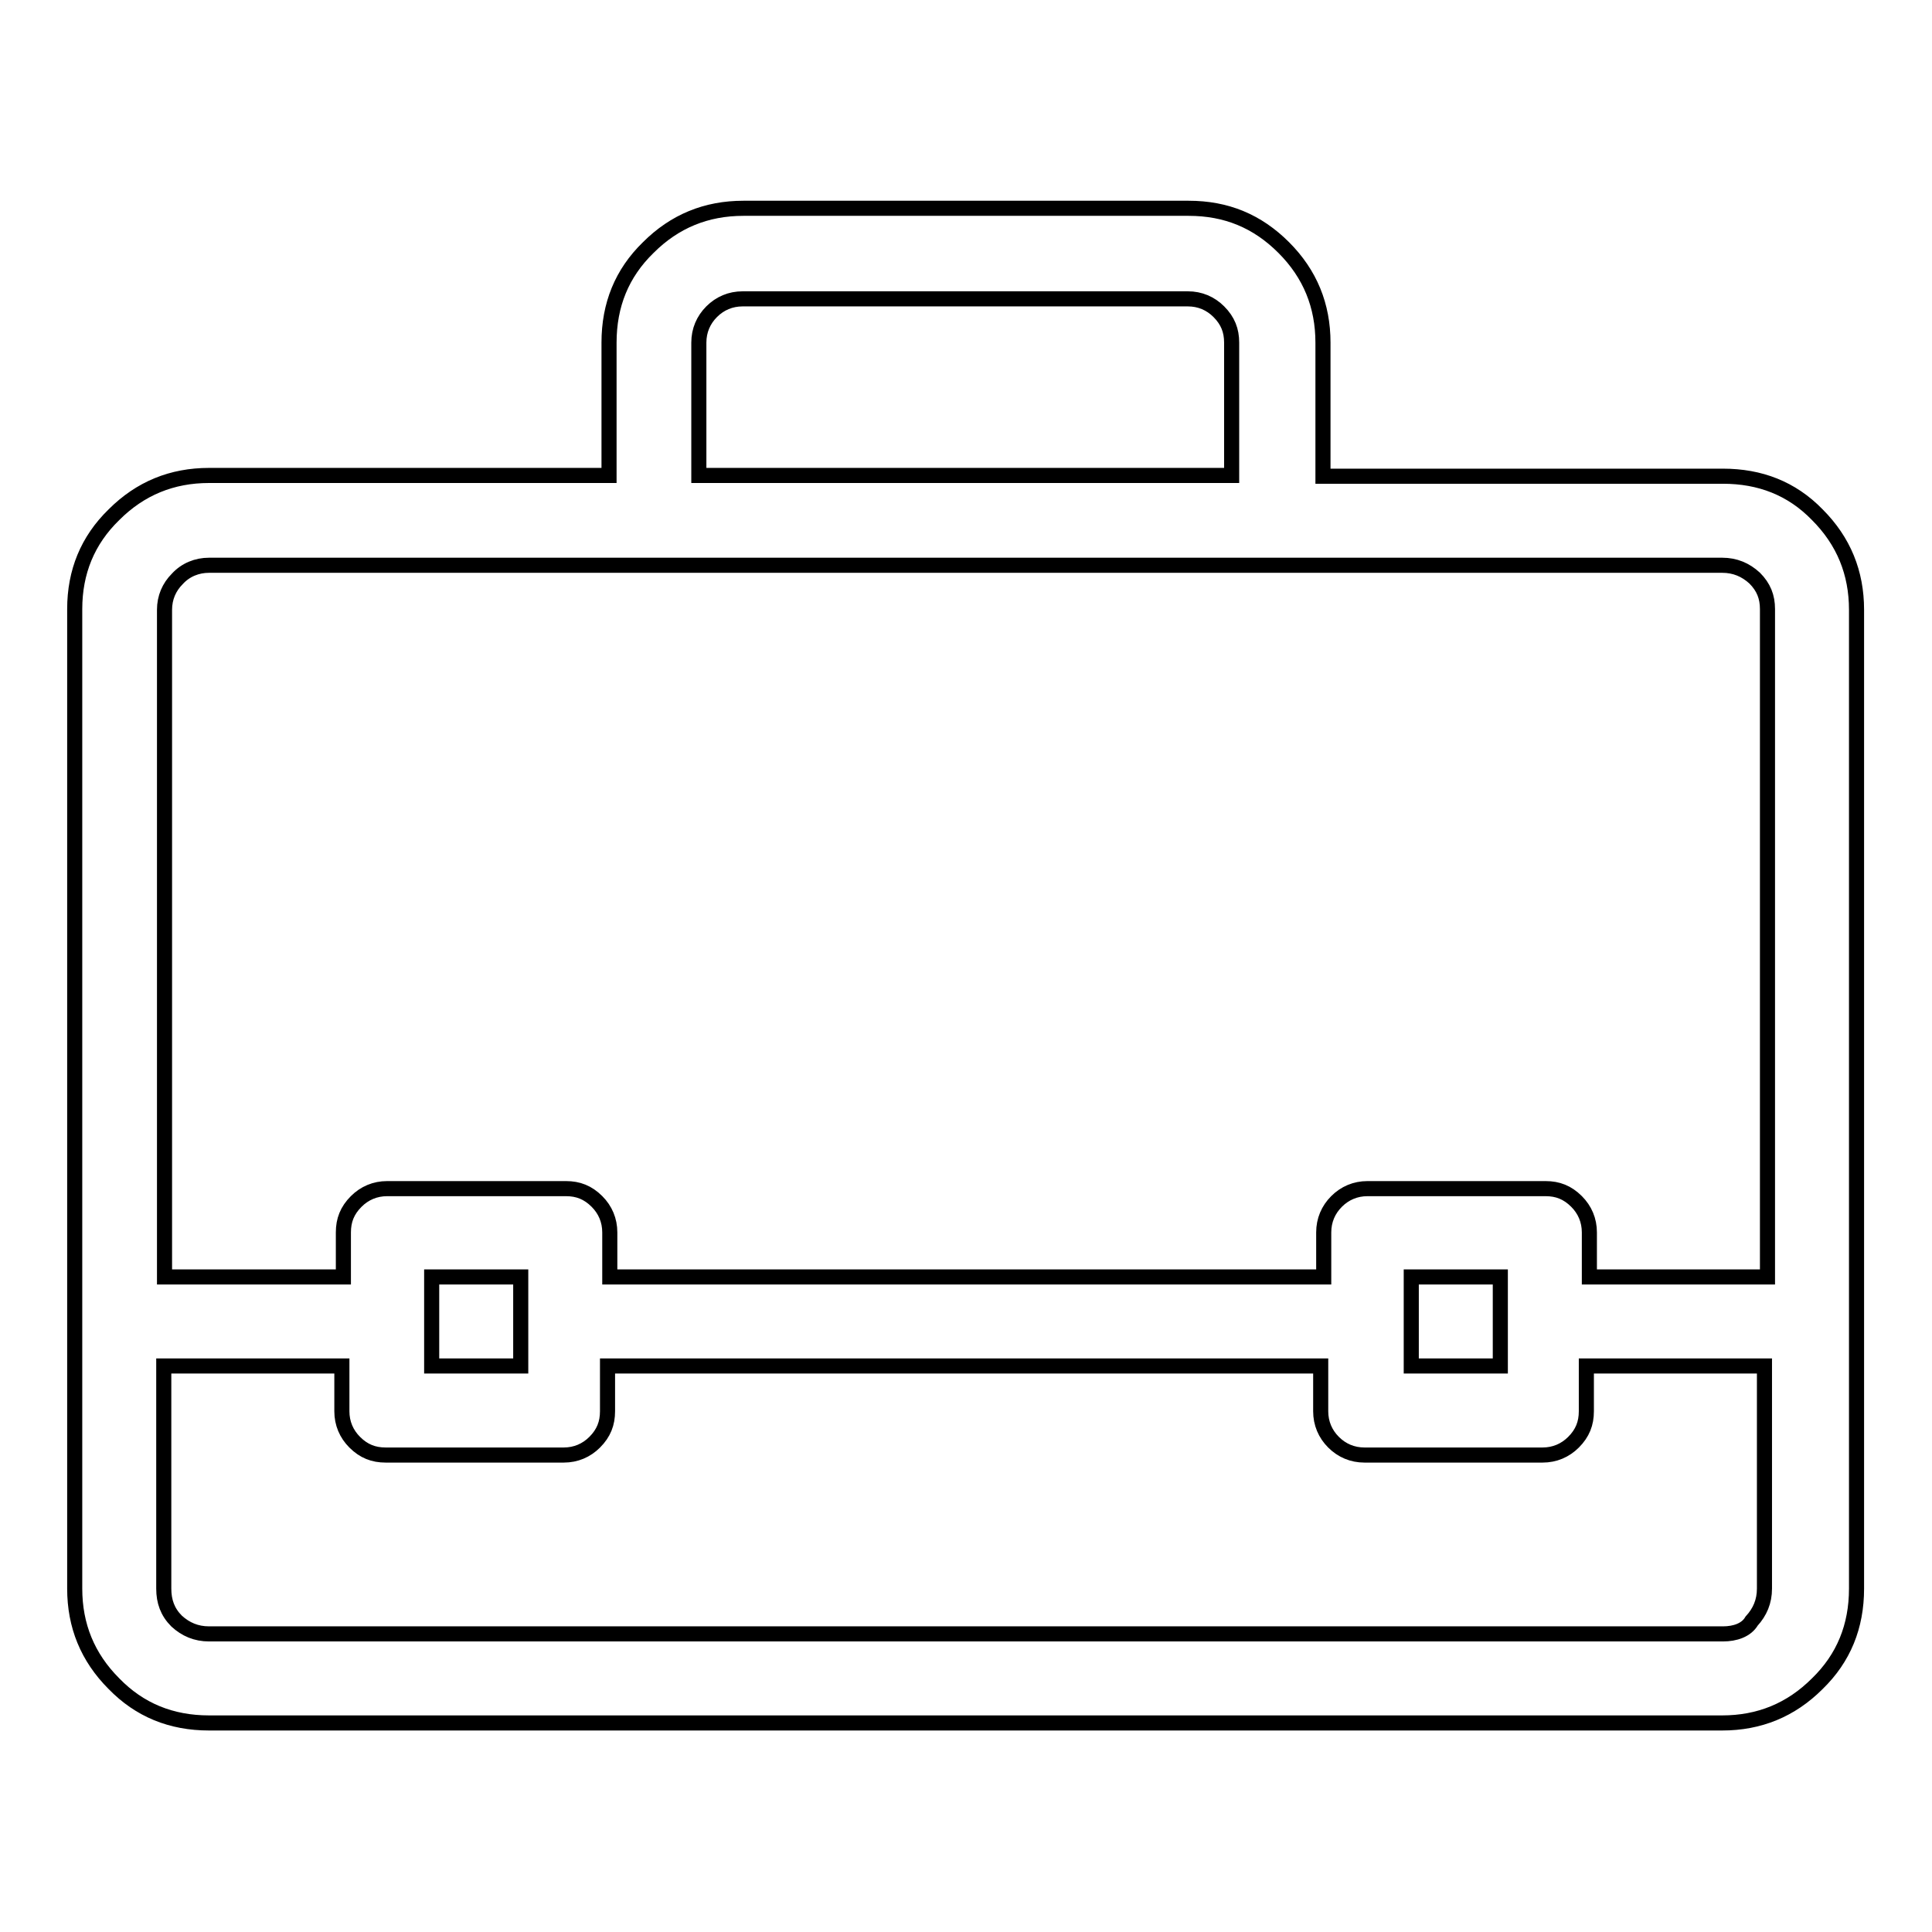 <?xml version="1.0" encoding="utf-8"?>
<!-- Svg Vector Icons : http://www.onlinewebfonts.com/icon -->
<!DOCTYPE svg PUBLIC "-//W3C//DTD SVG 1.1//EN" "http://www.w3.org/Graphics/SVG/1.1/DTD/svg11.dtd">
<svg version="1.1" xmlns="http://www.w3.org/2000/svg" xmlns:xlink="http://www.w3.org/1999/xlink" x="0px" y="0px" viewBox="0 0 256 256" enable-background="new 0 0 256 256" xml:space="preserve">
<g><g><g><path stroke-width="2" fill-opacity="0" stroke="#000000"  d="M228.3,63.1h-53V45.4c0-4.9-1.7-9.1-5.2-12.6s-7.6-5.2-12.6-5.2h-59c-4.9,0-9.1,1.7-12.6,5.2c-3.5,3.4-5.2,7.6-5.2,12.6v17.6h-53c-4.9,0-9.1,1.7-12.6,5.2c-3.5,3.4-5.2,7.6-5.2,12.5v129.8c0,4.9,1.7,9.1,5.2,12.6c3.4,3.5,7.6,5.2,12.6,5.2h200.5c4.9,0,9.1-1.7,12.6-5.2c3.5-3.4,5.2-7.6,5.2-12.6V80.8c0-4.9-1.7-9.1-5.2-12.6C237.4,64.7,233.2,63.1,228.3,63.1L228.3,63.1z M92.6,45.4c0-1.6,0.6-3,1.7-4.1s2.5-1.7,4.1-1.7h59c1.6,0,3,0.6,4.1,1.7c1.2,1.2,1.7,2.5,1.7,4.1V63H92.6V45.4L92.6,45.4z M27.7,74.9h200.5c1.7,0,3.1,0.6,4.3,1.7c1.2,1.2,1.7,2.5,1.7,4.1v88.5h-23.6v-5.9c0-1.6-0.6-3-1.7-4.1c-1.2-1.2-2.5-1.7-4.1-1.7h-23.6c-1.6,0-3,0.6-4.1,1.7s-1.7,2.5-1.7,4.1v5.9H80.8v-5.9c0-1.6-0.6-3-1.7-4.1c-1.2-1.2-2.5-1.7-4.1-1.7H51.3c-1.6,0-3,0.6-4.1,1.7c-1.2,1.2-1.7,2.5-1.7,4.1v5.9H21.8V80.8c0-1.6,0.6-3,1.7-4.1C24.6,75.5,26.1,74.9,27.7,74.9L27.7,74.9z M198.8,169.3V181H187v-11.8H198.8L198.8,169.3z M69,169.3V181H57.2v-11.8H69L69,169.3z M228.3,216.5H27.7c-1.7,0-3.1-0.6-4.3-1.7c-1.2-1.2-1.7-2.6-1.7-4.3V181h23.6v6c0,1.6,0.6,3,1.7,4.1c1.2,1.2,2.5,1.7,4.1,1.7h23.6c1.6,0,3-0.6,4.1-1.7c1.2-1.2,1.7-2.5,1.7-4.1v-6h94.5v6c0,1.6,0.6,3,1.7,4.1s2.5,1.7,4.1,1.7h23.6c1.6,0,3-0.6,4.1-1.7c1.2-1.2,1.7-2.5,1.7-4.1v-6h23.6v29.5c0,1.7-0.6,3.1-1.7,4.3C231.4,216,229.9,216.5,228.3,216.5L228.3,216.5z"/></g></g></g>
</svg>